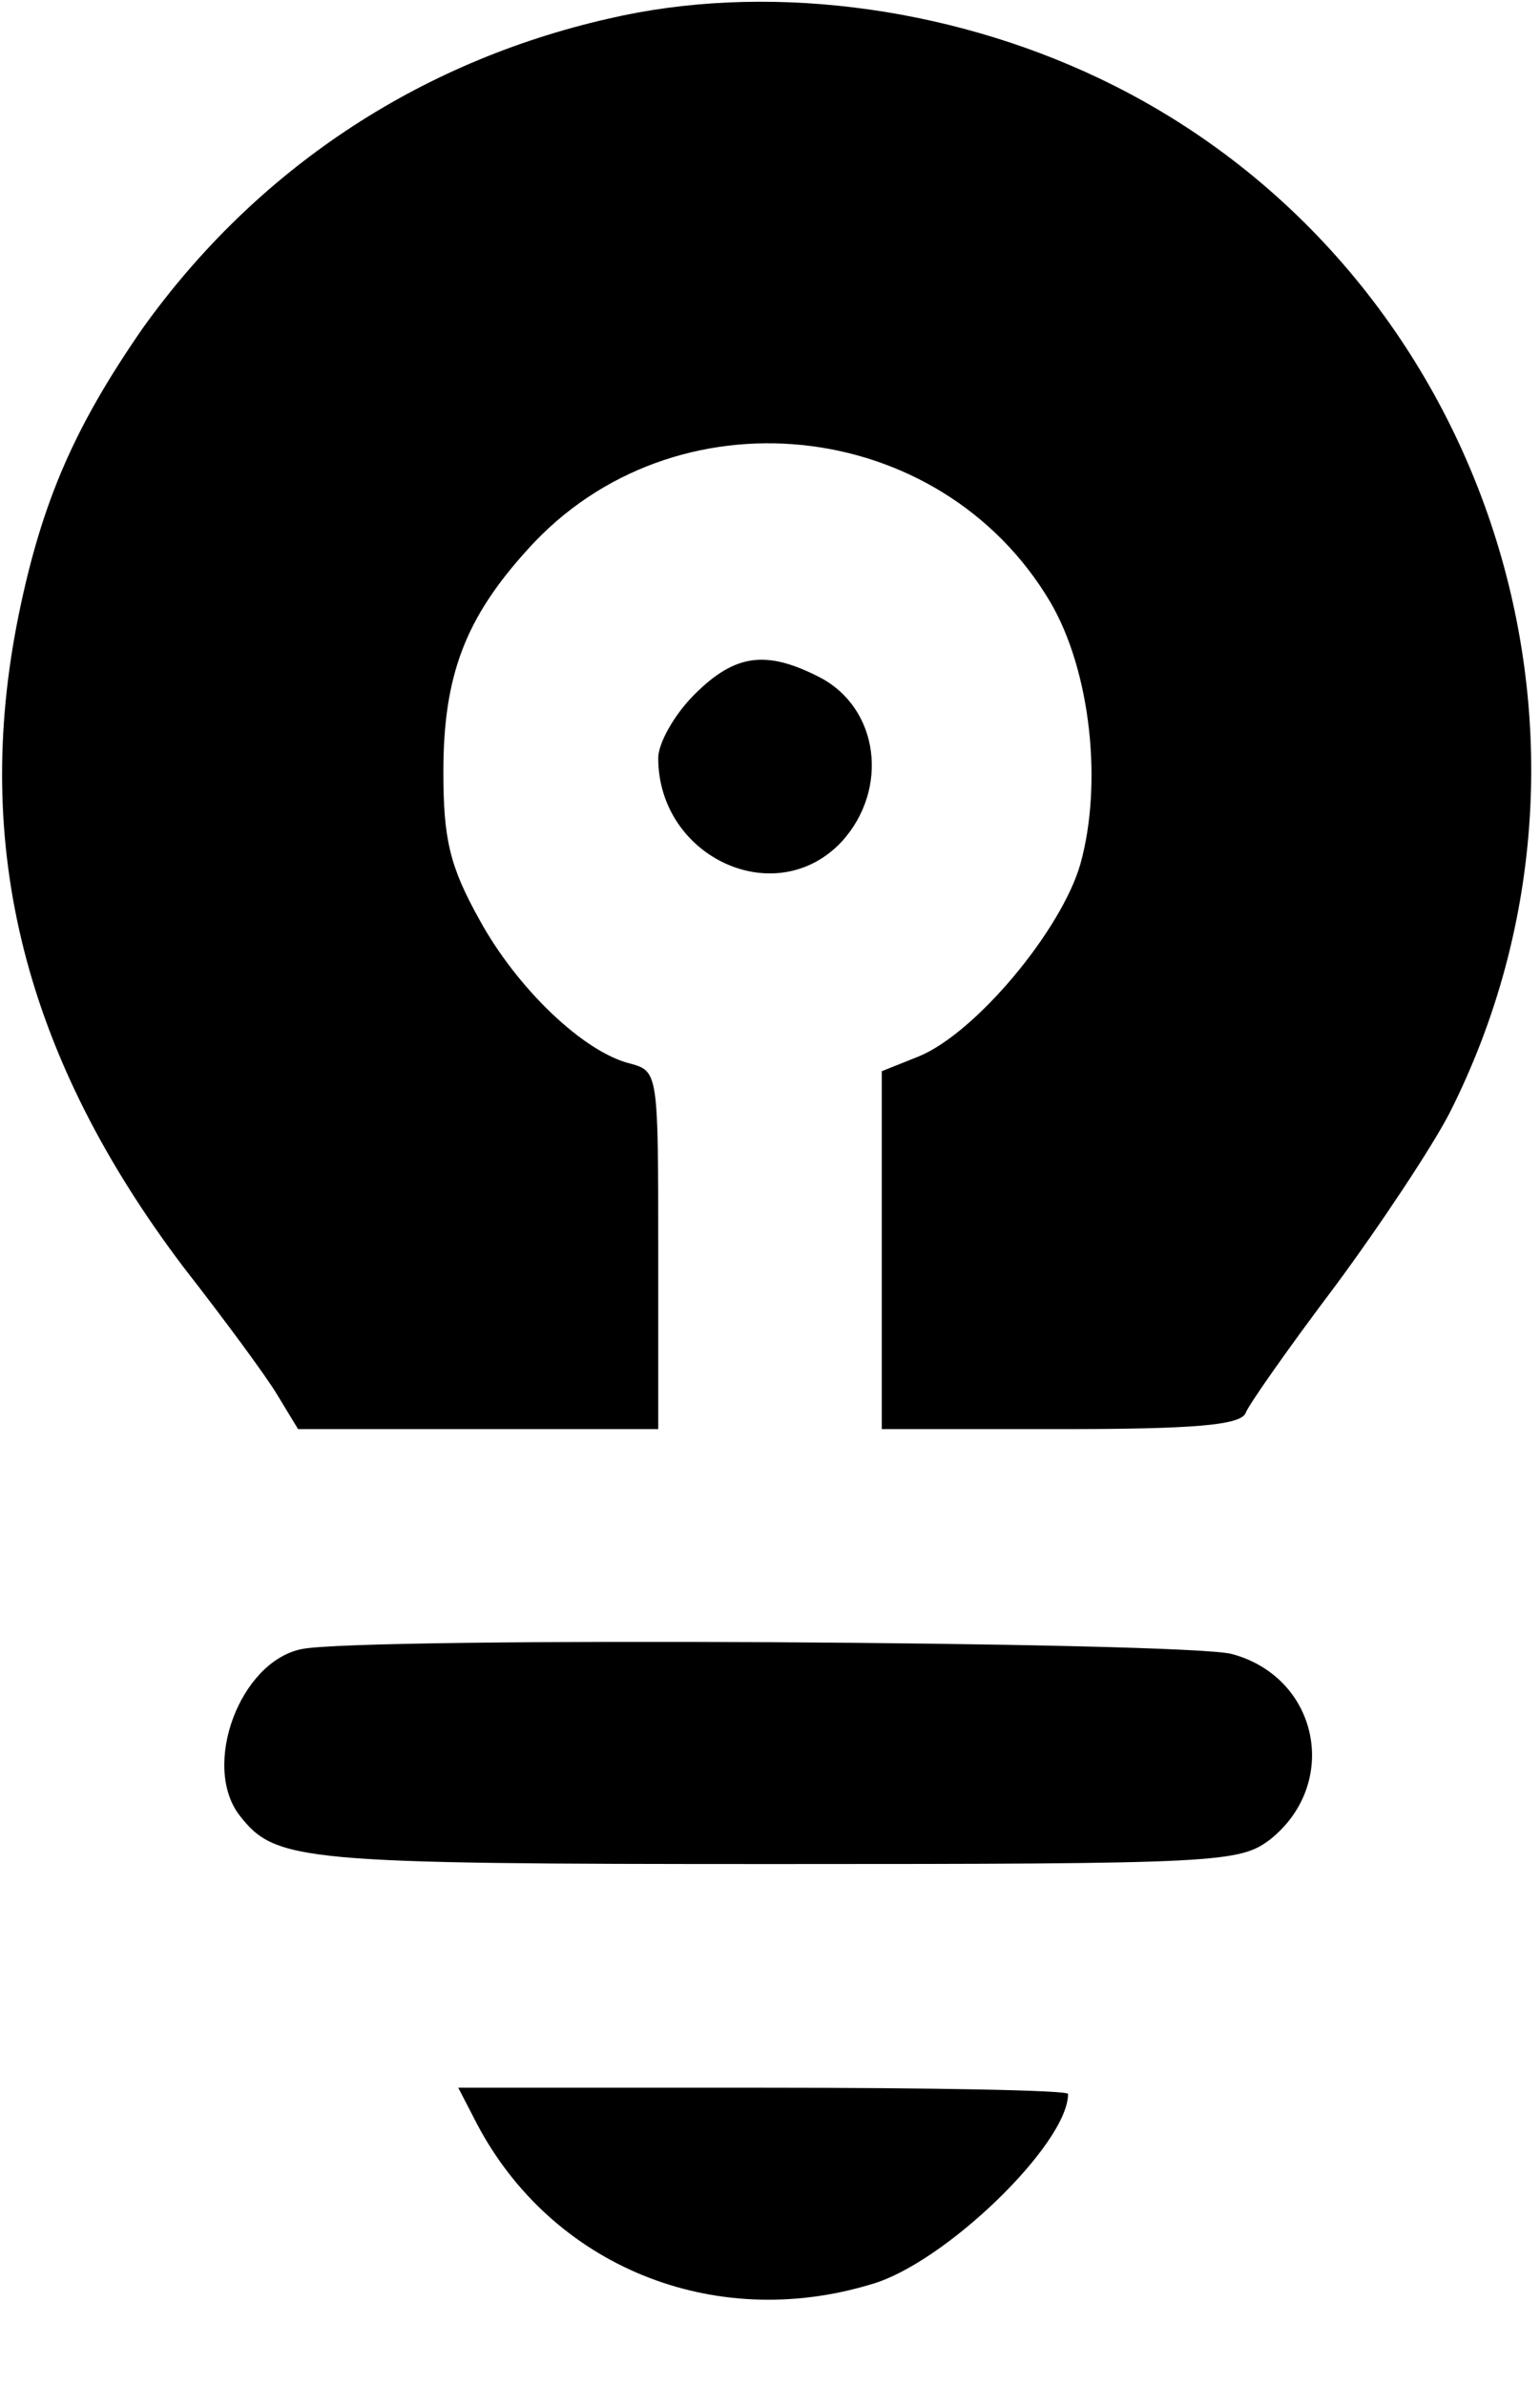 <?xml version="1.0" standalone="no"?>
<!DOCTYPE svg PUBLIC "-//W3C//DTD SVG 20010904//EN"
 "http://www.w3.org/TR/2001/REC-SVG-20010904/DTD/svg10.dtd">
<svg version="1.0" xmlns="http://www.w3.org/2000/svg"
 width="124pt" height="192pt" viewBox="0 0 124 192"
 preserveAspectRatio="xMidYMid meet">

<g transform="translate(0,192) scale(0.1,-0.1)"
fill="#000000" stroke="none">
<path d="M490 1905 c-154 -35 -284 -122 -375 -249 -54 -78 -81 -138 -100 -231
-38 -187 5 -356 133 -525 32 -41 66 -87 75 -102 l17 -28 145 0 145 0 0 144 c0
141 0 144 -22 150 -38 9 -92 61 -122 116 -24 43 -29 65 -29 119 0 78 18 124
68 179 117 130 332 108 421 -43 32 -55 42 -145 24 -210 -15 -53 -84 -136 -130
-155 l-30 -12 0 -144 0 -144 144 0 c106 0 145 3 149 13 2 6 35 53 72 102 37
50 78 112 92 139 155 306 27 686 -282 833 -124 59 -271 77 -395 48z"/>
<path d="M559 1361 c-16 -16 -29 -39 -29 -51 0 -80 95 -124 148 -67 38 42 30
107 -18 132 -43 22 -68 19 -101 -14z"/>
<path d="M243 593 c-50 -10 -81 -94 -50 -134 29 -37 48 -39 430 -39 360 0 375
1 400 20 56 45 39 130 -31 149 -36 10 -700 14 -749 4z"/>
<path d="M384 211 c60 -114 190 -168 318 -129 59 17 158 113 158 153 0 3 -110
5 -245 5 l-246 0 15 -29z"/>
</g>
</svg>
